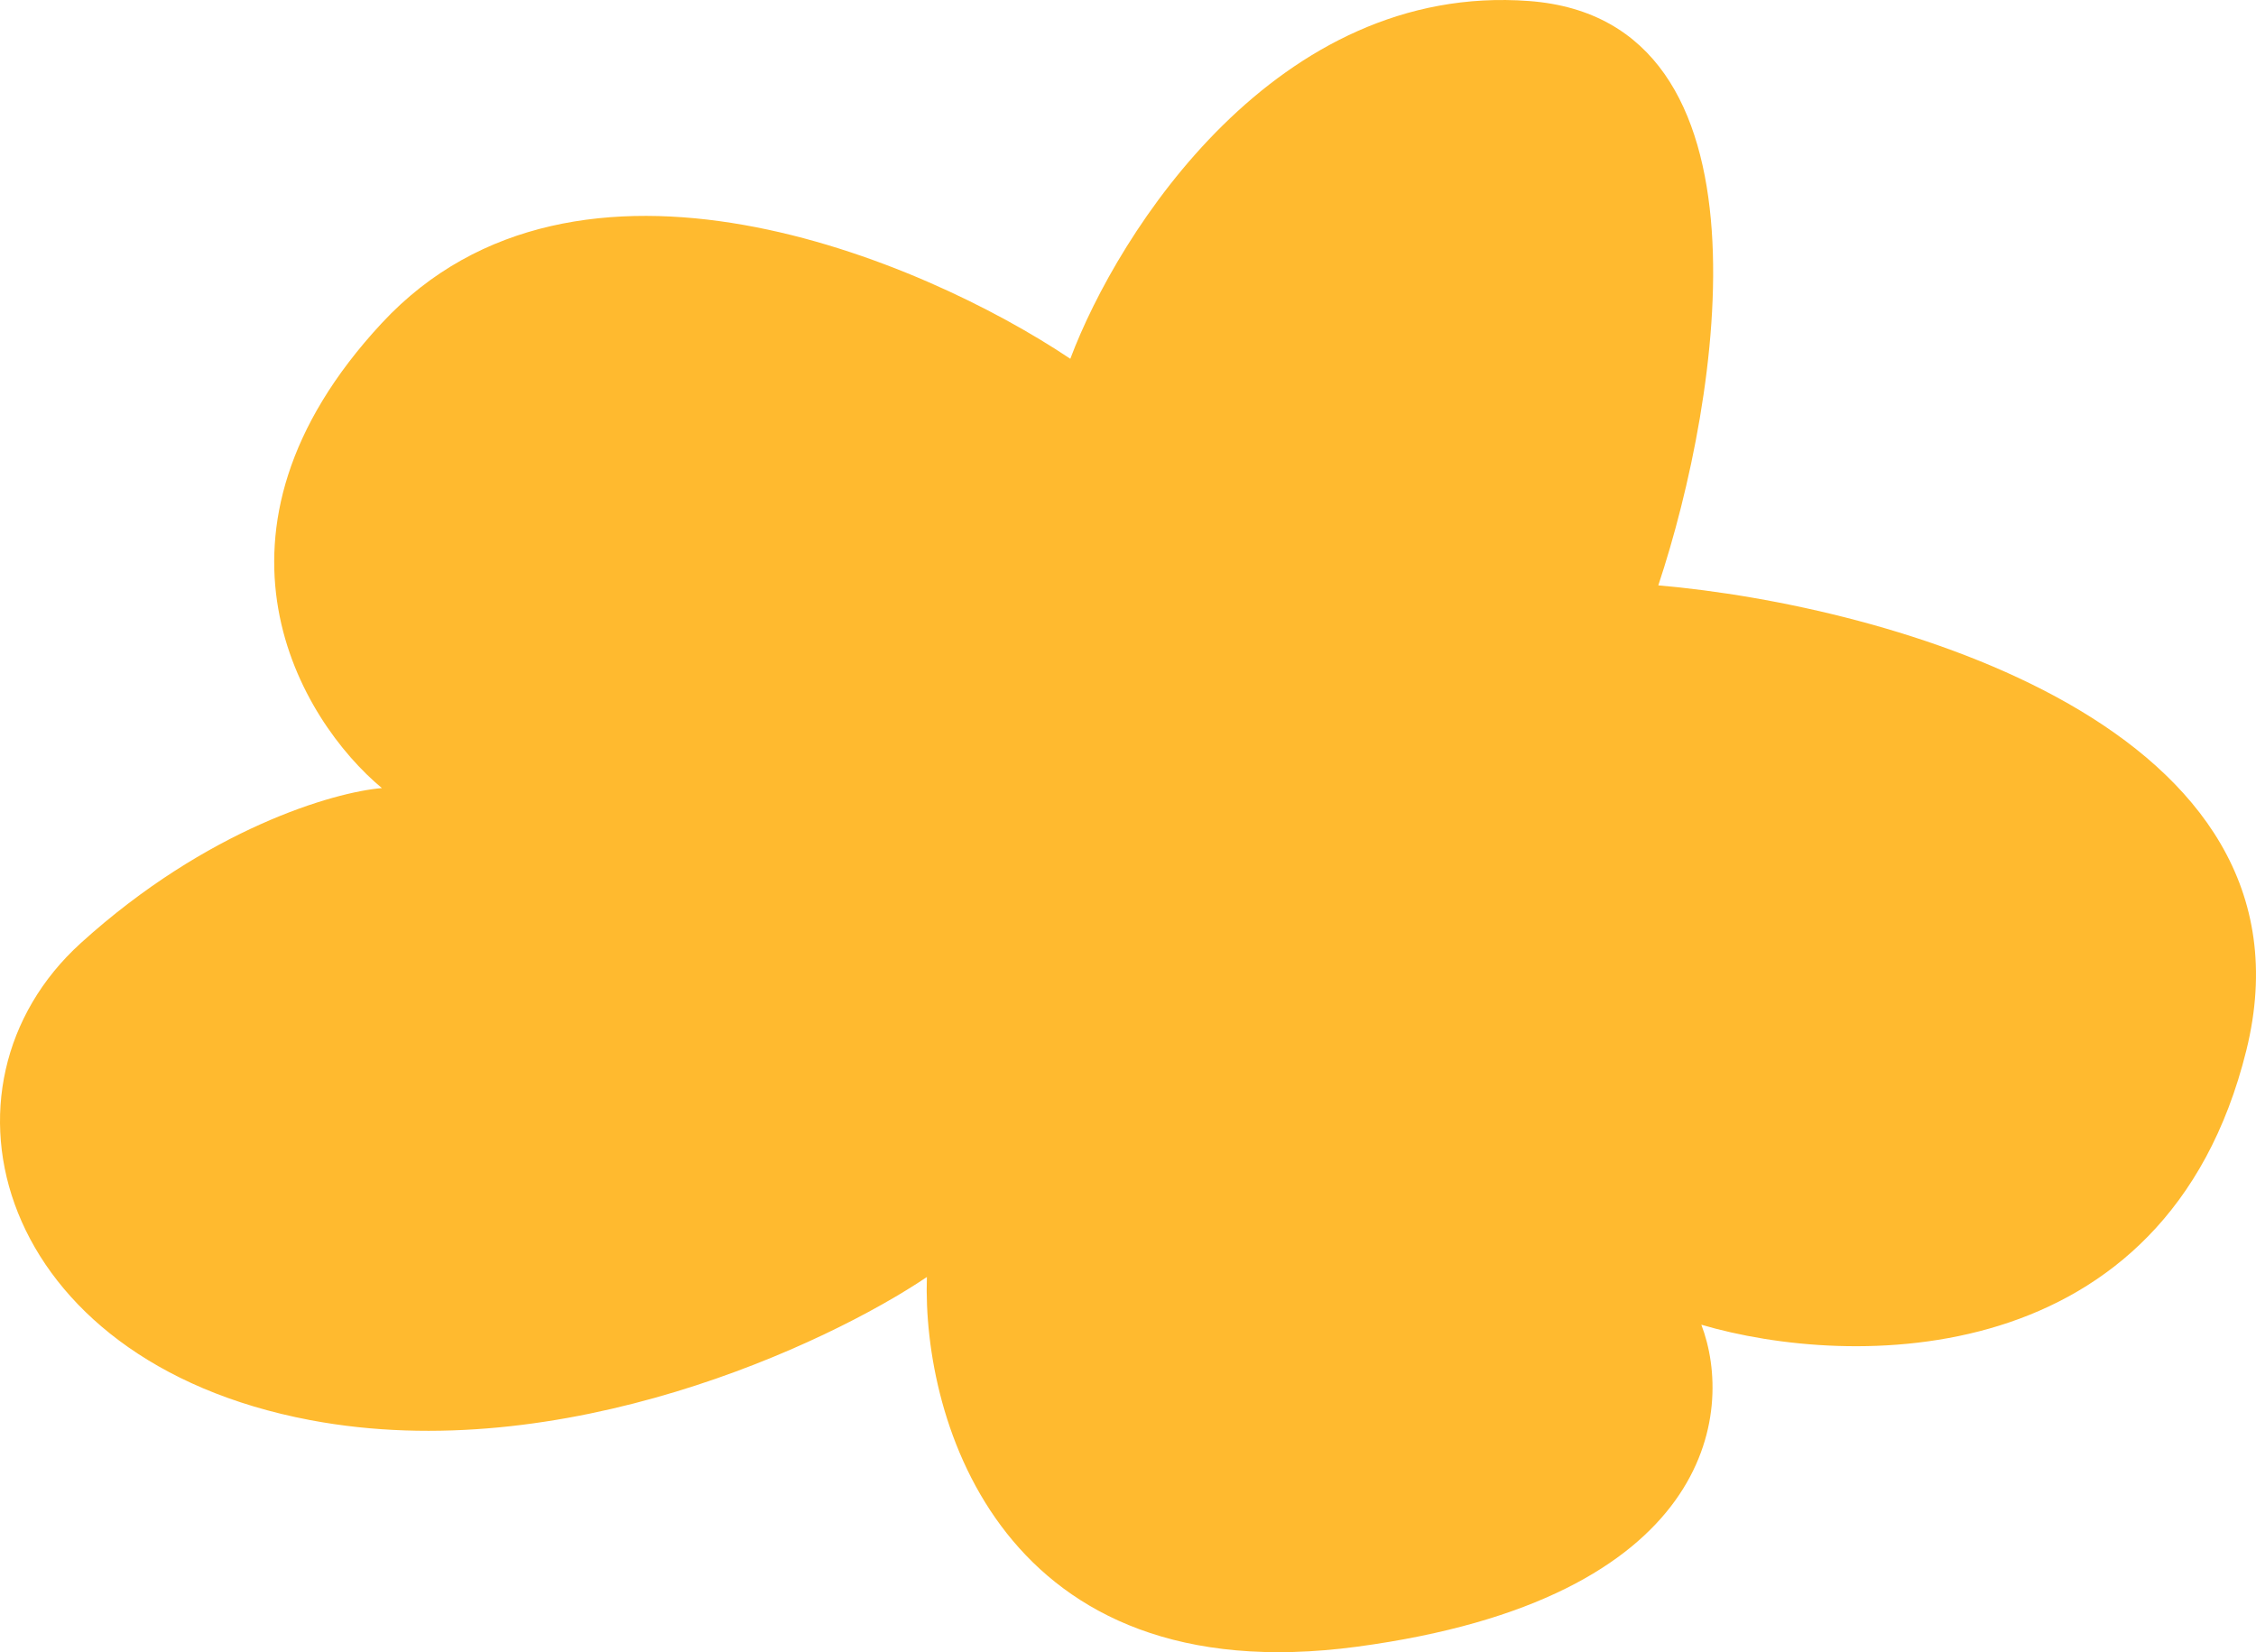 <?xml version="1.0" encoding="UTF-8"?> <svg xmlns="http://www.w3.org/2000/svg" width="314" height="230" viewBox="0 0 314 230" fill="none"><path d="M212.846 0.144C177.714 -2.512 155.624 32.239 148.97 49.946C128.343 36.112 80.302 15.749 53.154 44.966C26.007 74.183 41.843 100.302 53.154 109.709C46.503 110.262 28.808 115.353 11.242 131.29C-10.715 151.211 -0.735 189.393 43.18 197.693C78.311 204.333 115.038 187.179 129.009 177.772C128.344 197.693 139.389 235.875 188.893 229.234C238.396 222.594 241.457 196.586 236.799 184.412C257.426 190.499 301.474 191.385 312.652 146.231C323.83 101.077 262.749 84.255 230.811 81.488C239.461 55.48 247.978 2.8 212.846 0.144Z" fill="#FFBA2F"></path></svg> 